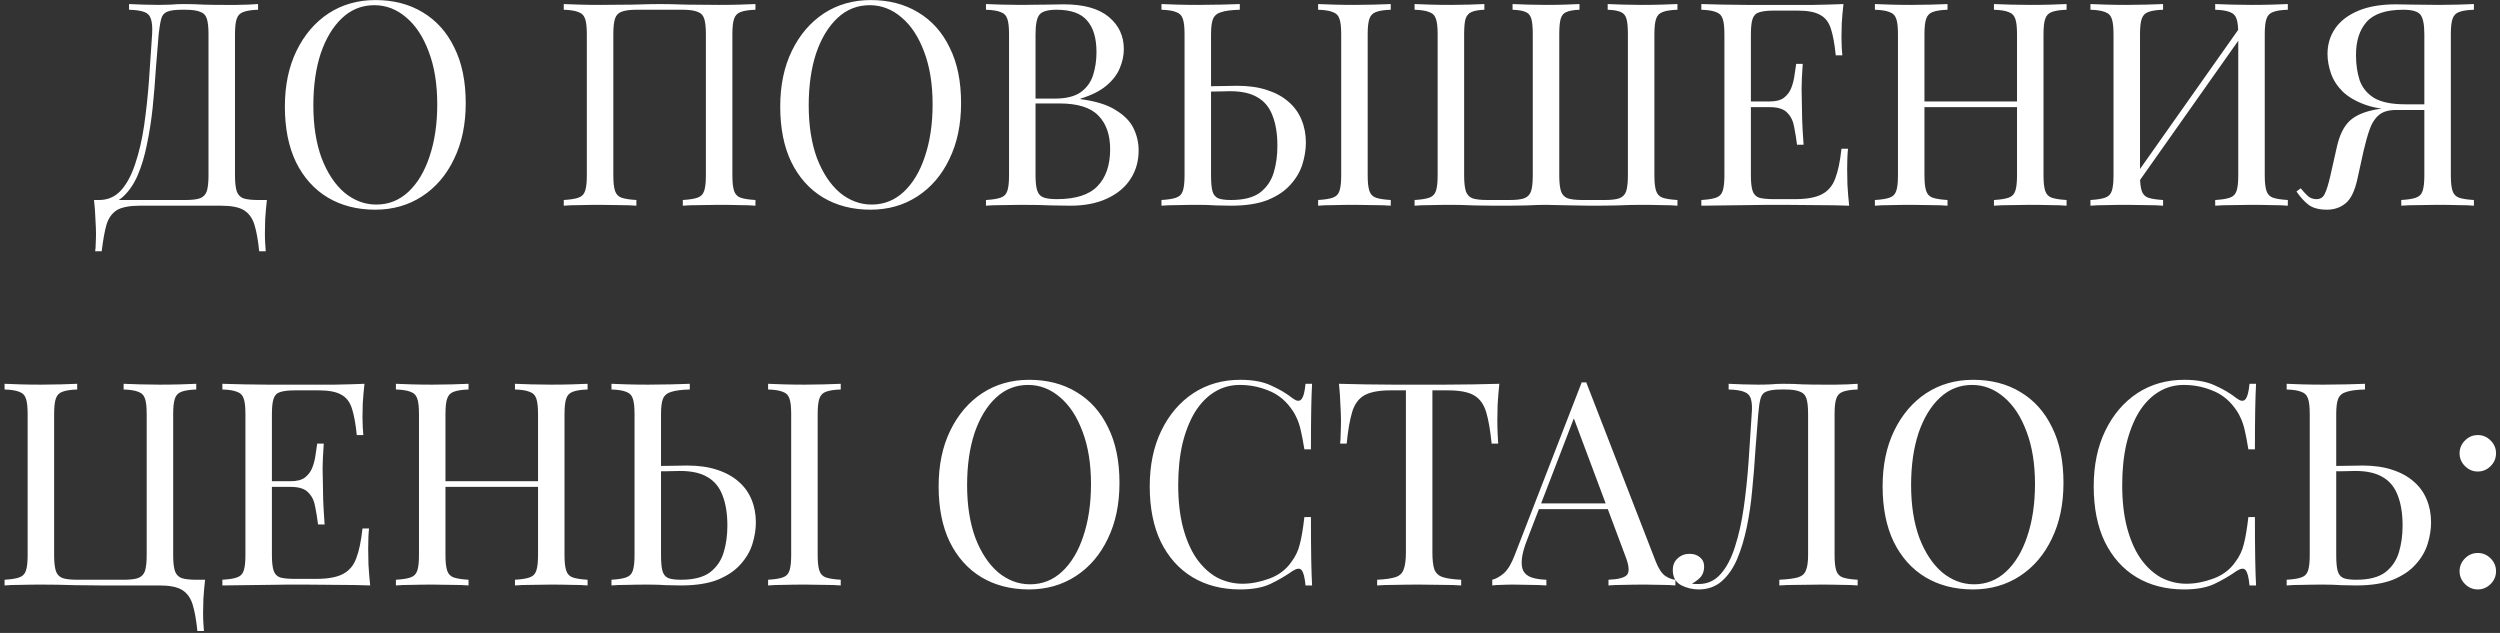 <?xml version="1.0" encoding="UTF-8"?> <svg xmlns="http://www.w3.org/2000/svg" width="316" height="80" viewBox="0 0 316 80" fill="none"><rect x="0" y="0" width="316" height="80" fill="#333333" stroke="none"/> <path d="M32.619 0.512V1.232C31.803 1.256 31.179 1.352 30.747 1.52C30.339 1.664 30.063 1.952 29.919 2.384C29.775 2.792 29.703 3.44 29.703 4.328V22.184C29.703 23.048 29.775 23.708 29.919 24.164C30.063 24.596 30.339 24.896 30.747 25.064C31.179 25.208 31.803 25.28 32.619 25.28H33.735C33.639 26.12 33.567 26.936 33.519 27.728C33.495 28.52 33.483 29.12 33.483 29.528C33.483 29.96 33.495 30.368 33.519 30.752C33.543 31.16 33.567 31.496 33.591 31.76H32.763C32.619 30.344 32.415 29.216 32.151 28.376C31.887 27.536 31.431 26.924 30.783 26.54C30.159 26.18 29.211 26 27.939 26H17.679C16.407 26 15.447 26.18 14.799 26.54C14.175 26.924 13.731 27.536 13.467 28.376C13.227 29.216 13.023 30.344 12.855 31.76H12.027C12.075 31.496 12.099 31.16 12.099 30.752C12.123 30.368 12.135 29.96 12.135 29.528C12.135 29.12 12.111 28.52 12.063 27.728C12.039 26.936 11.979 26.12 11.883 25.28H23.439C24.255 25.28 24.867 25.208 25.275 25.064C25.707 24.896 25.995 24.596 26.139 24.164C26.283 23.708 26.355 23.048 26.355 22.184V4.328C26.355 3.44 26.283 2.78 26.139 2.348C25.995 1.916 25.707 1.628 25.275 1.484C24.867 1.316 24.255 1.232 23.439 1.232H22.971C22.131 1.232 21.519 1.316 21.135 1.484C20.751 1.628 20.499 1.928 20.379 2.384C20.259 2.816 20.151 3.464 20.055 4.328C19.935 5.696 19.815 7.172 19.695 8.756C19.599 10.34 19.467 11.948 19.299 13.58C19.131 15.188 18.891 16.736 18.579 18.224C18.291 19.688 17.895 21.008 17.391 22.184C16.887 23.336 16.239 24.26 15.447 24.956C14.655 25.628 13.683 25.964 12.531 25.964V25.28C13.635 25.28 14.559 24.872 15.303 24.056C16.047 23.216 16.647 22.088 17.103 20.672C17.583 19.256 17.955 17.648 18.219 15.848C18.483 14.024 18.687 12.128 18.831 10.16C18.975 8.192 19.107 6.248 19.227 4.328C19.275 3.488 19.227 2.852 19.083 2.42C18.963 1.988 18.687 1.688 18.255 1.52C17.823 1.352 17.175 1.256 16.311 1.232V0.512C16.815 0.536 17.415 0.56 18.111 0.584C18.807 0.608 19.443 0.62 20.019 0.62C20.571 0.62 21.099 0.608 21.603 0.584C22.131 0.536 22.659 0.512 23.187 0.512C24.099 0.512 24.927 0.536 25.671 0.584C26.415 0.608 27.303 0.62 28.335 0.62C28.815 0.62 29.319 0.62 29.847 0.62C30.375 0.596 30.879 0.584 31.359 0.584C31.863 0.56 32.283 0.536 32.619 0.512ZM47.456 0.008C49.736 0.008 51.728 0.524 53.432 1.556C55.16 2.588 56.492 4.076 57.428 6.02C58.388 7.94 58.868 10.28 58.868 13.04C58.868 15.728 58.376 18.08 57.392 20.096C56.432 22.112 55.088 23.684 53.36 24.812C51.632 25.94 49.652 26.504 47.42 26.504C45.14 26.504 43.136 25.988 41.408 24.956C39.704 23.924 38.372 22.436 37.412 20.492C36.476 18.548 36.008 16.208 36.008 13.472C36.008 10.784 36.5 8.432 37.484 6.416C38.468 4.4 39.812 2.828 41.516 1.7C43.244 0.572 45.224 0.008 47.456 0.008ZM47.312 0.656C45.752 0.656 44.396 1.196 43.244 2.276C42.092 3.356 41.192 4.844 40.544 6.74C39.92 8.636 39.608 10.832 39.608 13.328C39.608 15.872 39.956 18.092 40.652 19.988C41.372 21.86 42.332 23.312 43.532 24.344C44.756 25.352 46.1 25.856 47.564 25.856C49.124 25.856 50.48 25.316 51.632 24.236C52.784 23.156 53.672 21.668 54.296 19.772C54.944 17.852 55.268 15.656 55.268 13.184C55.268 10.616 54.908 8.396 54.188 6.524C53.492 4.652 52.544 3.212 51.344 2.204C50.144 1.172 48.8 0.656 47.312 0.656ZM95.488 0.512V1.232C94.672 1.256 94.048 1.352 93.616 1.52C93.208 1.664 92.932 1.952 92.788 2.384C92.644 2.792 92.572 3.44 92.572 4.328V22.184C92.572 23.048 92.644 23.696 92.788 24.128C92.932 24.56 93.208 24.848 93.616 24.992C94.048 25.136 94.672 25.232 95.488 25.28V26C94.984 25.952 94.324 25.928 93.508 25.928C92.692 25.904 91.816 25.892 90.88 25.892C90.064 25.892 89.236 25.904 88.396 25.928C87.556 25.928 86.86 25.952 86.308 26V25.28C87.124 25.232 87.736 25.136 88.144 24.992C88.576 24.848 88.864 24.56 89.008 24.128C89.152 23.696 89.224 23.048 89.224 22.184V4.328C89.224 3.44 89.152 2.78 89.008 2.348C88.864 1.916 88.576 1.628 88.144 1.484C87.736 1.316 87.124 1.232 86.308 1.232H80.44C79.624 1.232 79 1.316 78.568 1.484C78.16 1.628 77.884 1.916 77.74 2.348C77.596 2.78 77.524 3.44 77.524 4.328V22.184C77.524 23.048 77.596 23.696 77.74 24.128C77.884 24.56 78.16 24.848 78.568 24.992C79 25.136 79.624 25.232 80.44 25.28V26C79.888 25.952 79.192 25.928 78.352 25.928C77.536 25.904 76.708 25.892 75.868 25.892C74.932 25.892 74.056 25.904 73.24 25.928C72.424 25.928 71.764 25.952 71.26 26V25.28C72.076 25.232 72.688 25.136 73.096 24.992C73.528 24.848 73.816 24.56 73.96 24.128C74.104 23.696 74.176 23.048 74.176 22.184V4.328C74.176 3.44 74.104 2.792 73.96 2.384C73.816 1.952 73.528 1.664 73.096 1.52C72.688 1.352 72.076 1.256 71.26 1.232V0.512C71.764 0.536 72.424 0.56 73.24 0.584C74.056 0.608 74.932 0.62 75.868 0.62C77.284 0.62 78.688 0.608 80.08 0.584C81.472 0.536 82.588 0.512 83.428 0.512C84.268 0.512 85.372 0.536 86.74 0.584C88.108 0.608 89.488 0.62 90.88 0.62C91.816 0.62 92.692 0.608 93.508 0.584C94.324 0.56 94.984 0.536 95.488 0.512ZM110.069 0.008C112.349 0.008 114.341 0.524 116.045 1.556C117.773 2.588 119.105 4.076 120.041 6.02C121.001 7.94 121.481 10.28 121.481 13.04C121.481 15.728 120.989 18.08 120.005 20.096C119.045 22.112 117.701 23.684 115.973 24.812C114.245 25.94 112.265 26.504 110.033 26.504C107.753 26.504 105.749 25.988 104.021 24.956C102.317 23.924 100.985 22.436 100.025 20.492C99.089 18.548 98.621 16.208 98.621 13.472C98.621 10.784 99.113 8.432 100.097 6.416C101.081 4.4 102.425 2.828 104.129 1.7C105.857 0.572 107.837 0.008 110.069 0.008ZM109.925 0.656C108.365 0.656 107.009 1.196 105.857 2.276C104.705 3.356 103.805 4.844 103.157 6.74C102.533 8.636 102.221 10.832 102.221 13.328C102.221 15.872 102.569 18.092 103.265 19.988C103.985 21.86 104.945 23.312 106.145 24.344C107.369 25.352 108.713 25.856 110.177 25.856C111.737 25.856 113.093 25.316 114.245 24.236C115.397 23.156 116.285 21.668 116.909 19.772C117.557 17.852 117.881 15.656 117.881 13.184C117.881 10.616 117.521 8.396 116.801 6.524C116.105 4.652 115.157 3.212 113.957 2.204C112.757 1.172 111.413 0.656 109.925 0.656ZM124.627 0.512C125.131 0.536 125.791 0.56 126.607 0.584C127.423 0.608 128.227 0.62 129.019 0.62C130.147 0.62 131.227 0.608 132.259 0.584C133.291 0.56 134.023 0.548 134.455 0.548C136.975 0.548 138.871 1.076 140.143 2.132C141.415 3.188 142.051 4.544 142.051 6.2C142.051 7.04 141.871 7.868 141.511 8.684C141.175 9.476 140.599 10.208 139.783 10.88C138.991 11.528 137.923 12.056 136.579 12.464V12.536C138.475 12.776 139.951 13.232 141.007 13.904C142.087 14.552 142.843 15.32 143.275 16.208C143.707 17.096 143.923 18.032 143.923 19.016C143.923 20.384 143.575 21.596 142.879 22.652C142.207 23.684 141.223 24.5 139.927 25.1C138.631 25.7 137.083 26 135.283 26C134.755 26 133.963 25.988 132.907 25.964C131.851 25.916 130.579 25.892 129.091 25.892C128.251 25.892 127.423 25.904 126.607 25.928C125.791 25.928 125.131 25.952 124.627 26V25.28C125.443 25.232 126.055 25.136 126.463 24.992C126.895 24.848 127.183 24.56 127.327 24.128C127.471 23.696 127.543 23.048 127.543 22.184V4.328C127.543 3.44 127.471 2.792 127.327 2.384C127.183 1.952 126.895 1.664 126.463 1.52C126.055 1.352 125.443 1.256 124.627 1.232V0.512ZM133.555 1.232C132.451 1.232 131.731 1.436 131.395 1.844C131.059 2.252 130.891 3.08 130.891 4.328V22.184C130.891 23.024 130.963 23.66 131.107 24.092C131.251 24.524 131.515 24.812 131.899 24.956C132.283 25.1 132.847 25.172 133.591 25.172C135.943 25.172 137.647 24.632 138.703 23.552C139.783 22.448 140.323 20.888 140.323 18.872C140.323 17.024 139.819 15.596 138.811 14.588C137.827 13.58 136.195 13.076 133.915 13.076H130.207C130.207 13.076 130.207 12.98 130.207 12.788C130.207 12.572 130.207 12.464 130.207 12.464H133.303C134.719 12.464 135.811 12.2 136.579 11.672C137.347 11.12 137.875 10.4 138.163 9.512C138.451 8.6 138.595 7.628 138.595 6.596C138.595 4.82 138.199 3.488 137.407 2.6C136.639 1.688 135.355 1.232 133.555 1.232ZM156.711 0.512V1.232C155.703 1.256 154.935 1.352 154.407 1.52C153.879 1.664 153.519 1.952 153.327 2.384C153.159 2.792 153.075 3.44 153.075 4.328V22.184C153.075 23.048 153.135 23.708 153.255 24.164C153.375 24.596 153.615 24.896 153.975 25.064C154.335 25.208 154.875 25.28 155.595 25.28C157.203 25.28 158.427 24.968 159.267 24.344C160.107 23.696 160.683 22.856 160.995 21.824C161.307 20.792 161.463 19.664 161.463 18.44C161.463 16.928 161.259 15.656 160.851 14.624C160.467 13.592 159.843 12.824 158.979 12.32C158.115 11.792 156.951 11.528 155.487 11.528C154.983 11.528 154.431 11.54 153.831 11.564C153.255 11.564 152.703 11.576 152.175 11.6C151.671 11.6 151.287 11.6 151.023 11.6L150.951 10.916C152.079 10.916 153.159 10.904 154.191 10.88C155.223 10.856 155.955 10.844 156.387 10.844C157.827 10.844 159.087 11.024 160.167 11.384C161.271 11.744 162.183 12.248 162.903 12.896C163.623 13.52 164.163 14.276 164.523 15.164C164.883 16.028 165.063 16.988 165.063 18.044C165.063 18.908 164.919 19.808 164.631 20.744C164.343 21.68 163.839 22.544 163.119 23.336C162.423 24.128 161.463 24.776 160.239 25.28C159.015 25.76 157.467 26 155.595 26C155.043 26 154.419 25.988 153.723 25.964C153.027 25.916 152.259 25.892 151.419 25.892C150.483 25.892 149.607 25.904 148.791 25.928C147.975 25.928 147.315 25.952 146.811 26V25.28C147.627 25.232 148.239 25.136 148.647 24.992C149.079 24.848 149.367 24.56 149.511 24.128C149.655 23.696 149.727 23.048 149.727 22.184V4.328C149.727 3.44 149.655 2.792 149.511 2.384C149.367 1.952 149.079 1.664 148.647 1.52C148.239 1.352 147.627 1.256 146.811 1.232V0.512C147.315 0.536 147.975 0.56 148.791 0.584C149.607 0.608 150.483 0.62 151.419 0.62C152.403 0.62 153.375 0.608 154.335 0.584C155.295 0.56 156.087 0.536 156.711 0.512ZM175.791 0.512V1.232C174.975 1.256 174.351 1.352 173.919 1.52C173.511 1.664 173.235 1.952 173.091 2.384C172.947 2.792 172.875 3.44 172.875 4.328V22.184C172.875 23.048 172.947 23.696 173.091 24.128C173.235 24.56 173.511 24.848 173.919 24.992C174.351 25.136 174.975 25.232 175.791 25.28V26C175.239 25.952 174.543 25.928 173.703 25.928C172.887 25.904 172.059 25.892 171.219 25.892C170.283 25.892 169.407 25.904 168.591 25.928C167.775 25.928 167.115 25.952 166.611 26V25.28C167.427 25.232 168.039 25.136 168.447 24.992C168.879 24.848 169.167 24.56 169.311 24.128C169.455 23.696 169.527 23.048 169.527 22.184V4.328C169.527 3.44 169.455 2.792 169.311 2.384C169.167 1.952 168.879 1.664 168.447 1.52C168.039 1.352 167.427 1.256 166.611 1.232V0.512C167.115 0.536 167.775 0.56 168.591 0.584C169.407 0.608 170.283 0.62 171.219 0.62C172.059 0.62 172.887 0.608 173.703 0.584C174.543 0.56 175.239 0.536 175.791 0.512ZM212.031 0.512V1.232C211.215 1.256 210.591 1.352 210.159 1.52C209.751 1.664 209.475 1.952 209.331 2.384C209.187 2.792 209.115 3.44 209.115 4.328V22.184C209.115 23.048 209.187 23.696 209.331 24.128C209.475 24.56 209.751 24.848 210.159 24.992C210.591 25.136 211.215 25.232 212.031 25.28V26C211.527 25.952 210.867 25.928 210.051 25.928C209.235 25.904 208.359 25.892 207.423 25.892C206.511 25.892 205.527 25.916 204.471 25.964C203.439 25.988 202.287 26 201.015 26C200.271 26 199.551 25.988 198.855 25.964C198.183 25.94 197.559 25.928 196.983 25.928C196.431 25.904 195.927 25.892 195.471 25.892C194.799 25.892 193.971 25.916 192.987 25.964C192.003 25.988 190.935 26 189.783 26C188.463 26 187.299 25.988 186.291 25.964C185.283 25.916 184.323 25.892 183.411 25.892C182.475 25.892 181.599 25.904 180.783 25.928C179.967 25.928 179.307 25.952 178.803 26V25.28C179.619 25.232 180.231 25.136 180.639 24.992C181.071 24.848 181.359 24.56 181.503 24.128C181.647 23.696 181.719 23.048 181.719 22.184V4.328C181.719 3.44 181.647 2.792 181.503 2.384C181.359 1.952 181.071 1.664 180.639 1.52C180.231 1.352 179.619 1.256 178.803 1.232V0.512C179.307 0.536 179.967 0.56 180.783 0.584C181.599 0.608 182.475 0.62 183.411 0.62C184.179 0.62 184.935 0.608 185.679 0.584C186.447 0.56 187.095 0.536 187.623 0.512V1.232C186.903 1.256 186.363 1.352 186.003 1.52C185.643 1.664 185.391 1.952 185.247 2.384C185.127 2.792 185.067 3.44 185.067 4.328V22.184C185.067 23.048 185.139 23.708 185.283 24.164C185.427 24.596 185.703 24.896 186.111 25.064C186.543 25.208 187.167 25.28 187.983 25.28H190.827C191.643 25.28 192.255 25.208 192.663 25.064C193.095 24.896 193.383 24.596 193.527 24.164C193.671 23.708 193.743 23.048 193.743 22.184V4.328C193.743 3.44 193.683 2.792 193.563 2.384C193.443 1.952 193.203 1.664 192.843 1.52C192.483 1.352 191.931 1.256 191.187 1.232V0.512C191.715 0.536 192.363 0.56 193.131 0.584C193.899 0.608 194.655 0.62 195.399 0.62C196.263 0.62 197.067 0.608 197.811 0.584C198.579 0.56 199.191 0.536 199.647 0.512V1.232C198.927 1.256 198.375 1.352 197.991 1.52C197.631 1.664 197.391 1.952 197.271 2.384C197.151 2.792 197.091 3.44 197.091 4.328V22.184C197.091 23.048 197.163 23.708 197.307 24.164C197.451 24.596 197.727 24.896 198.135 25.064C198.567 25.208 199.191 25.28 200.007 25.28H202.851C203.667 25.28 204.279 25.208 204.687 25.064C205.119 24.896 205.407 24.596 205.551 24.164C205.695 23.708 205.767 23.048 205.767 22.184V4.328C205.767 3.44 205.707 2.792 205.587 2.384C205.467 1.952 205.227 1.664 204.867 1.52C204.507 1.352 203.955 1.256 203.211 1.232V0.512C203.739 0.536 204.387 0.56 205.155 0.584C205.923 0.608 206.679 0.62 207.423 0.62C208.359 0.62 209.235 0.608 210.051 0.584C210.867 0.56 211.527 0.536 212.031 0.512ZM233.013 0.512C232.917 1.352 232.845 2.168 232.797 2.96C232.773 3.752 232.761 4.352 232.761 4.76C232.761 5.192 232.773 5.612 232.797 6.02C232.821 6.404 232.845 6.728 232.869 6.992H232.041C231.897 5.576 231.693 4.46 231.429 3.644C231.165 2.804 230.709 2.216 230.061 1.88C229.437 1.52 228.489 1.34 227.217 1.34H224.229C223.413 1.34 222.789 1.412 222.357 1.556C221.949 1.676 221.673 1.952 221.529 2.384C221.385 2.792 221.313 3.44 221.313 4.328V22.184C221.313 23.048 221.385 23.696 221.529 24.128C221.673 24.56 221.949 24.848 222.357 24.992C222.789 25.112 223.413 25.172 224.229 25.172H226.857C228.369 25.172 229.509 24.968 230.277 24.56C231.069 24.152 231.633 23.492 231.969 22.58C232.329 21.644 232.593 20.384 232.761 18.8H233.589C233.517 19.448 233.481 20.312 233.481 21.392C233.481 21.848 233.493 22.508 233.517 23.372C233.565 24.212 233.637 25.088 233.733 26C232.509 25.952 231.129 25.928 229.593 25.928C228.057 25.904 226.689 25.892 225.489 25.892C224.961 25.892 224.277 25.892 223.437 25.892C222.621 25.892 221.733 25.904 220.773 25.928C219.813 25.928 218.841 25.94 217.857 25.964C216.873 25.964 215.937 25.976 215.049 26V25.28C215.865 25.232 216.477 25.136 216.885 24.992C217.317 24.848 217.605 24.56 217.749 24.128C217.893 23.696 217.965 23.048 217.965 22.184V4.328C217.965 3.44 217.893 2.792 217.749 2.384C217.605 1.952 217.317 1.664 216.885 1.52C216.477 1.352 215.865 1.256 215.049 1.232V0.512C215.937 0.536 216.873 0.56 217.857 0.584C218.841 0.584 219.813 0.596 220.773 0.62C221.733 0.62 222.621 0.62 223.437 0.62C224.277 0.62 224.961 0.62 225.489 0.62C226.593 0.62 227.841 0.62 229.233 0.62C230.649 0.596 231.909 0.56 233.013 0.512ZM226.821 12.824C226.821 12.824 226.821 12.944 226.821 13.184C226.821 13.424 226.821 13.544 226.821 13.544H220.233C220.233 13.544 220.233 13.424 220.233 13.184C220.233 12.944 220.233 12.824 220.233 12.824H226.821ZM227.865 8.072C227.769 9.44 227.721 10.484 227.721 11.204C227.745 11.924 227.757 12.584 227.757 13.184C227.757 13.784 227.769 14.444 227.793 15.164C227.817 15.884 227.877 16.928 227.973 18.296H227.145C227.049 17.528 226.929 16.784 226.785 16.064C226.665 15.32 226.377 14.72 225.921 14.264C225.489 13.784 224.745 13.544 223.689 13.544V12.824C224.481 12.824 225.081 12.668 225.489 12.356C225.921 12.02 226.233 11.6 226.425 11.096C226.617 10.592 226.749 10.076 226.821 9.548C226.893 8.996 226.965 8.504 227.037 8.072H227.865ZM252.035 26V25.28C252.851 25.232 253.463 25.136 253.871 24.992C254.303 24.848 254.591 24.56 254.735 24.128C254.879 23.696 254.951 23.048 254.951 22.184V4.328C254.951 3.44 254.879 2.792 254.735 2.384C254.591 1.952 254.303 1.664 253.871 1.52C253.463 1.352 252.851 1.256 252.035 1.232V0.512C252.587 0.536 253.283 0.56 254.123 0.584C254.963 0.608 255.791 0.62 256.607 0.62C257.543 0.62 258.419 0.608 259.235 0.584C260.051 0.56 260.711 0.536 261.215 0.512V1.232C260.399 1.256 259.775 1.352 259.343 1.52C258.935 1.664 258.659 1.952 258.515 2.384C258.371 2.792 258.299 3.44 258.299 4.328V22.184C258.299 23.048 258.371 23.696 258.515 24.128C258.659 24.56 258.935 24.848 259.343 24.992C259.775 25.136 260.399 25.232 261.215 25.28V26C260.711 25.952 260.051 25.928 259.235 25.928C258.419 25.904 257.543 25.892 256.607 25.892C255.791 25.892 254.963 25.904 254.123 25.928C253.283 25.928 252.587 25.952 252.035 26ZM236.987 26V25.28C237.803 25.232 238.415 25.136 238.823 24.992C239.255 24.848 239.543 24.56 239.687 24.128C239.831 23.696 239.903 23.048 239.903 22.184V4.328C239.903 3.44 239.831 2.792 239.687 2.384C239.543 1.952 239.255 1.664 238.823 1.52C238.415 1.352 237.803 1.256 236.987 1.232V0.512C237.491 0.536 238.151 0.56 238.967 0.584C239.783 0.608 240.659 0.62 241.595 0.62C242.435 0.62 243.263 0.608 244.079 0.584C244.919 0.56 245.615 0.536 246.167 0.512V1.232C245.351 1.256 244.727 1.352 244.295 1.52C243.887 1.664 243.611 1.952 243.467 2.384C243.323 2.792 243.251 3.44 243.251 4.328V22.184C243.251 23.048 243.323 23.696 243.467 24.128C243.611 24.56 243.887 24.848 244.295 24.992C244.727 25.136 245.351 25.232 246.167 25.28V26C245.615 25.952 244.919 25.928 244.079 25.928C243.263 25.904 242.435 25.892 241.595 25.892C240.659 25.892 239.783 25.904 238.967 25.928C238.151 25.928 237.491 25.952 236.987 26ZM241.991 13.544V12.824H256.211V13.544H241.991ZM273.413 0.512V1.232C272.597 1.256 271.973 1.352 271.541 1.52C271.133 1.664 270.857 1.952 270.713 2.384C270.569 2.792 270.497 3.44 270.497 4.328V22.184C270.497 23.048 270.569 23.696 270.713 24.128C270.857 24.56 271.133 24.848 271.541 24.992C271.973 25.136 272.597 25.232 273.413 25.28V26C272.861 25.952 272.165 25.928 271.325 25.928C270.509 25.904 269.681 25.892 268.841 25.892C267.905 25.892 267.029 25.904 266.213 25.928C265.397 25.928 264.737 25.952 264.233 26V25.28C265.049 25.232 265.661 25.136 266.069 24.992C266.501 24.848 266.789 24.56 266.933 24.128C267.077 23.696 267.149 23.048 267.149 22.184V4.328C267.149 3.44 267.077 2.792 266.933 2.384C266.789 1.952 266.501 1.664 266.069 1.52C265.661 1.352 265.049 1.256 264.233 1.232V0.512C264.737 0.536 265.397 0.56 266.213 0.584C267.029 0.608 267.905 0.62 268.841 0.62C269.681 0.62 270.509 0.608 271.325 0.584C272.165 0.56 272.861 0.536 273.413 0.512ZM283.529 2.888C283.529 2.888 283.517 3.02 283.493 3.284C283.469 3.524 283.445 3.776 283.421 4.04C283.421 4.304 283.421 4.436 283.421 4.436L269.021 24.848L269.129 23.3L283.529 2.888ZM289.181 0.512V1.232C288.365 1.256 287.741 1.352 287.309 1.52C286.901 1.664 286.625 1.952 286.481 2.384C286.337 2.792 286.265 3.44 286.265 4.328V22.184C286.265 23.048 286.337 23.696 286.481 24.128C286.625 24.56 286.901 24.848 287.309 24.992C287.741 25.136 288.365 25.232 289.181 25.28V26C288.677 25.952 288.017 25.928 287.201 25.928C286.385 25.904 285.509 25.892 284.573 25.892C283.757 25.892 282.929 25.904 282.089 25.928C281.249 25.928 280.553 25.952 280.001 26V25.28C280.817 25.232 281.429 25.136 281.837 24.992C282.269 24.848 282.557 24.56 282.701 24.128C282.845 23.696 282.917 23.048 282.917 22.184V4.328C282.917 3.44 282.845 2.792 282.701 2.384C282.557 1.952 282.269 1.664 281.837 1.52C281.429 1.352 280.817 1.256 280.001 1.232V0.512C280.553 0.536 281.249 0.56 282.089 0.584C282.929 0.608 283.757 0.62 284.573 0.62C285.509 0.62 286.385 0.608 287.201 0.584C288.017 0.56 288.677 0.536 289.181 0.512ZM312.701 0.512V1.232C311.885 1.256 311.261 1.352 310.829 1.52C310.421 1.664 310.145 1.952 310.001 2.384C309.857 2.792 309.785 3.44 309.785 4.328V22.184C309.785 23.048 309.857 23.696 310.001 24.128C310.145 24.56 310.421 24.848 310.829 24.992C311.261 25.136 311.885 25.232 312.701 25.28V26C312.197 25.952 311.537 25.928 310.721 25.928C309.905 25.904 309.029 25.892 308.093 25.892C307.277 25.892 306.449 25.904 305.609 25.928C304.769 25.928 304.073 25.952 303.521 26V25.28C304.337 25.232 304.949 25.136 305.357 24.992C305.789 24.848 306.077 24.56 306.221 24.128C306.365 23.696 306.437 23.048 306.437 22.184V4.328C306.437 3.08 306.269 2.252 305.933 1.844C305.597 1.436 304.877 1.232 303.773 1.232C301.589 1.232 300.041 1.748 299.129 2.78C298.241 3.788 297.797 5.18 297.797 6.956C297.797 8.132 297.953 9.2 298.265 10.16C298.601 11.096 299.213 11.84 300.101 12.392C301.013 12.92 302.321 13.184 304.025 13.184H307.121C307.121 13.184 307.121 13.304 307.121 13.544C307.121 13.784 307.121 13.904 307.121 13.904H303.665C301.793 13.904 300.245 13.688 299.021 13.256C297.797 12.824 296.825 12.26 296.105 11.564C295.409 10.868 294.917 10.1 294.629 9.26C294.341 8.42 294.197 7.604 294.197 6.812C294.197 5.636 294.509 4.58 295.133 3.644C295.781 2.684 296.753 1.928 298.049 1.376C299.345 0.824 300.953 0.548 302.873 0.548C303.305 0.548 304.037 0.56 305.069 0.584C306.101 0.608 307.181 0.62 308.309 0.62C309.101 0.62 309.905 0.608 310.721 0.584C311.537 0.56 312.197 0.536 312.701 0.512ZM306.797 13.292L306.725 13.904H302.837C301.901 13.904 301.181 14.12 300.677 14.552C300.173 14.984 299.789 15.584 299.525 16.352C299.261 17.096 299.009 17.984 298.769 19.016L297.977 22.616C297.641 24.152 297.137 25.184 296.465 25.712C295.817 26.24 295.037 26.504 294.125 26.504C293.165 26.504 292.409 26.312 291.857 25.928C291.305 25.52 290.777 24.944 290.273 24.2L290.813 23.804C291.149 24.212 291.449 24.536 291.713 24.776C291.977 25.016 292.313 25.148 292.721 25.172C293.249 25.196 293.621 24.98 293.837 24.524C294.077 24.044 294.317 23.276 294.557 22.22L295.385 18.548C295.721 17.06 296.261 15.968 297.005 15.272C297.773 14.552 298.961 14.06 300.569 13.796C301.025 13.724 301.481 13.664 301.937 13.616C302.393 13.568 302.993 13.52 303.737 13.472C304.505 13.4 305.525 13.34 306.797 13.292ZM24.806 48.512V49.232C23.99 49.256 23.366 49.352 22.934 49.52C22.526 49.664 22.25 49.952 22.106 50.384C21.962 50.792 21.89 51.44 21.89 52.328V70.184C21.89 71.048 21.962 71.708 22.106 72.164C22.25 72.596 22.526 72.896 22.934 73.064C23.366 73.208 23.99 73.28 24.806 73.28H25.922C25.826 74.12 25.754 74.936 25.706 75.728C25.682 76.52 25.67 77.12 25.67 77.528C25.67 77.96 25.682 78.368 25.706 78.752C25.73 79.16 25.754 79.496 25.778 79.76H24.95C24.806 78.344 24.602 77.216 24.338 76.376C24.074 75.536 23.618 74.924 22.97 74.54C22.346 74.18 21.398 74 20.126 74C19.31 74 18.422 74 17.462 74C16.502 74 15.602 74 14.762 74C13.922 74 13.25 74 12.746 74C11.906 74 10.79 73.988 9.398 73.964C8.006 73.916 6.602 73.892 5.186 73.892C4.25 73.892 3.374 73.904 2.558 73.928C1.742 73.928 1.082 73.952 0.578 74V73.28C1.394 73.232 2.006 73.136 2.414 72.992C2.846 72.848 3.134 72.56 3.278 72.128C3.422 71.696 3.494 71.048 3.494 70.184V52.328C3.494 51.44 3.422 50.792 3.278 50.384C3.134 49.952 2.846 49.664 2.414 49.52C2.006 49.352 1.394 49.256 0.578 49.232V48.512C1.082 48.536 1.742 48.56 2.558 48.584C3.374 48.608 4.25 48.62 5.186 48.62C6.026 48.62 6.854 48.608 7.67 48.584C8.51 48.56 9.206 48.536 9.758 48.512V49.232C8.942 49.256 8.318 49.352 7.886 49.52C7.478 49.664 7.202 49.952 7.058 50.384C6.914 50.792 6.842 51.44 6.842 52.328V70.184C6.842 71.048 6.914 71.708 7.058 72.164C7.202 72.596 7.478 72.896 7.886 73.064C8.318 73.208 8.942 73.28 9.758 73.28H15.626C16.442 73.28 17.054 73.208 17.462 73.064C17.894 72.896 18.182 72.596 18.326 72.164C18.47 71.708 18.542 71.048 18.542 70.184V52.328C18.542 51.44 18.47 50.792 18.326 50.384C18.182 49.952 17.894 49.664 17.462 49.52C17.054 49.352 16.442 49.256 15.626 49.232V48.512C16.178 48.536 16.874 48.56 17.714 48.584C18.554 48.608 19.382 48.62 20.198 48.62C21.134 48.62 22.01 48.608 22.826 48.584C23.642 48.56 24.302 48.536 24.806 48.512ZM46.07 48.512C45.974 49.352 45.902 50.168 45.854 50.96C45.83 51.752 45.818 52.352 45.818 52.76C45.818 53.192 45.83 53.612 45.854 54.02C45.878 54.404 45.902 54.728 45.926 54.992H45.098C44.954 53.576 44.75 52.46 44.486 51.644C44.222 50.804 43.766 50.216 43.118 49.88C42.494 49.52 41.546 49.34 40.274 49.34H37.286C36.47 49.34 35.846 49.412 35.414 49.556C35.006 49.676 34.73 49.952 34.586 50.384C34.442 50.792 34.37 51.44 34.37 52.328V70.184C34.37 71.048 34.442 71.696 34.586 72.128C34.73 72.56 35.006 72.848 35.414 72.992C35.846 73.112 36.47 73.172 37.286 73.172H39.914C41.426 73.172 42.566 72.968 43.334 72.56C44.126 72.152 44.69 71.492 45.026 70.58C45.386 69.644 45.65 68.384 45.818 66.8H46.646C46.574 67.448 46.538 68.312 46.538 69.392C46.538 69.848 46.55 70.508 46.574 71.372C46.622 72.212 46.694 73.088 46.79 74C45.566 73.952 44.186 73.928 42.65 73.928C41.114 73.904 39.746 73.892 38.546 73.892C38.018 73.892 37.334 73.892 36.494 73.892C35.678 73.892 34.79 73.904 33.83 73.928C32.87 73.928 31.898 73.94 30.914 73.964C29.93 73.964 28.994 73.976 28.106 74V73.28C28.922 73.232 29.534 73.136 29.942 72.992C30.374 72.848 30.662 72.56 30.806 72.128C30.95 71.696 31.022 71.048 31.022 70.184V52.328C31.022 51.44 30.95 50.792 30.806 50.384C30.662 49.952 30.374 49.664 29.942 49.52C29.534 49.352 28.922 49.256 28.106 49.232V48.512C28.994 48.536 29.93 48.56 30.914 48.584C31.898 48.584 32.87 48.596 33.83 48.62C34.79 48.62 35.678 48.62 36.494 48.62C37.334 48.62 38.018 48.62 38.546 48.62C39.65 48.62 40.898 48.62 42.29 48.62C43.706 48.596 44.966 48.56 46.07 48.512ZM39.878 60.824C39.878 60.824 39.878 60.944 39.878 61.184C39.878 61.424 39.878 61.544 39.878 61.544H33.29C33.29 61.544 33.29 61.424 33.29 61.184C33.29 60.944 33.29 60.824 33.29 60.824H39.878ZM40.922 56.072C40.826 57.44 40.778 58.484 40.778 59.204C40.802 59.924 40.814 60.584 40.814 61.184C40.814 61.784 40.826 62.444 40.85 63.164C40.874 63.884 40.934 64.928 41.03 66.296H40.202C40.106 65.528 39.986 64.784 39.842 64.064C39.722 63.32 39.434 62.72 38.978 62.264C38.546 61.784 37.802 61.544 36.746 61.544V60.824C37.538 60.824 38.138 60.668 38.546 60.356C38.978 60.02 39.29 59.6 39.482 59.096C39.674 58.592 39.806 58.076 39.878 57.548C39.95 56.996 40.022 56.504 40.094 56.072H40.922ZM65.091 74V73.28C65.907 73.232 66.519 73.136 66.927 72.992C67.359 72.848 67.647 72.56 67.791 72.128C67.935 71.696 68.007 71.048 68.007 70.184V52.328C68.007 51.44 67.935 50.792 67.791 50.384C67.647 49.952 67.359 49.664 66.927 49.52C66.519 49.352 65.907 49.256 65.091 49.232V48.512C65.643 48.536 66.339 48.56 67.179 48.584C68.019 48.608 68.847 48.62 69.663 48.62C70.599 48.62 71.475 48.608 72.291 48.584C73.107 48.56 73.767 48.536 74.271 48.512V49.232C73.455 49.256 72.831 49.352 72.399 49.52C71.991 49.664 71.715 49.952 71.571 50.384C71.427 50.792 71.355 51.44 71.355 52.328V70.184C71.355 71.048 71.427 71.696 71.571 72.128C71.715 72.56 71.991 72.848 72.399 72.992C72.831 73.136 73.455 73.232 74.271 73.28V74C73.767 73.952 73.107 73.928 72.291 73.928C71.475 73.904 70.599 73.892 69.663 73.892C68.847 73.892 68.019 73.904 67.179 73.928C66.339 73.928 65.643 73.952 65.091 74ZM50.043 74V73.28C50.859 73.232 51.471 73.136 51.879 72.992C52.311 72.848 52.599 72.56 52.743 72.128C52.887 71.696 52.959 71.048 52.959 70.184V52.328C52.959 51.44 52.887 50.792 52.743 50.384C52.599 49.952 52.311 49.664 51.879 49.52C51.471 49.352 50.859 49.256 50.043 49.232V48.512C50.547 48.536 51.207 48.56 52.023 48.584C52.839 48.608 53.715 48.62 54.651 48.62C55.491 48.62 56.319 48.608 57.135 48.584C57.975 48.56 58.671 48.536 59.223 48.512V49.232C58.407 49.256 57.783 49.352 57.351 49.52C56.943 49.664 56.667 49.952 56.523 50.384C56.379 50.792 56.307 51.44 56.307 52.328V70.184C56.307 71.048 56.379 71.696 56.523 72.128C56.667 72.56 56.943 72.848 57.351 72.992C57.783 73.136 58.407 73.232 59.223 73.28V74C58.671 73.952 57.975 73.928 57.135 73.928C56.319 73.904 55.491 73.892 54.651 73.892C53.715 73.892 52.839 73.904 52.023 73.928C51.207 73.928 50.547 73.952 50.043 74ZM55.047 61.544V60.824H69.267V61.544H55.047ZM87.189 48.512V49.232C86.181 49.256 85.413 49.352 84.885 49.52C84.357 49.664 83.997 49.952 83.805 50.384C83.637 50.792 83.553 51.44 83.553 52.328V70.184C83.553 71.048 83.613 71.708 83.733 72.164C83.853 72.596 84.093 72.896 84.453 73.064C84.813 73.208 85.353 73.28 86.073 73.28C87.681 73.28 88.905 72.968 89.745 72.344C90.585 71.696 91.161 70.856 91.473 69.824C91.785 68.792 91.941 67.664 91.941 66.44C91.941 64.928 91.737 63.656 91.329 62.624C90.945 61.592 90.321 60.824 89.457 60.32C88.593 59.792 87.429 59.528 85.965 59.528C85.461 59.528 84.909 59.54 84.309 59.564C83.733 59.564 83.181 59.576 82.653 59.6C82.149 59.6 81.765 59.6 81.501 59.6L81.429 58.916C82.557 58.916 83.637 58.904 84.669 58.88C85.701 58.856 86.433 58.844 86.865 58.844C88.305 58.844 89.565 59.024 90.645 59.384C91.749 59.744 92.661 60.248 93.381 60.896C94.101 61.52 94.641 62.276 95.001 63.164C95.361 64.028 95.541 64.988 95.541 66.044C95.541 66.908 95.397 67.808 95.109 68.744C94.821 69.68 94.317 70.544 93.597 71.336C92.901 72.128 91.941 72.776 90.717 73.28C89.493 73.76 87.945 74 86.073 74C85.521 74 84.897 73.988 84.201 73.964C83.505 73.916 82.737 73.892 81.897 73.892C80.961 73.892 80.085 73.904 79.269 73.928C78.453 73.928 77.793 73.952 77.289 74V73.28C78.105 73.232 78.717 73.136 79.125 72.992C79.557 72.848 79.845 72.56 79.989 72.128C80.133 71.696 80.205 71.048 80.205 70.184V52.328C80.205 51.44 80.133 50.792 79.989 50.384C79.845 49.952 79.557 49.664 79.125 49.52C78.717 49.352 78.105 49.256 77.289 49.232V48.512C77.793 48.536 78.453 48.56 79.269 48.584C80.085 48.608 80.961 48.62 81.897 48.62C82.881 48.62 83.853 48.608 84.813 48.584C85.773 48.56 86.565 48.536 87.189 48.512ZM106.269 48.512V49.232C105.453 49.256 104.829 49.352 104.397 49.52C103.989 49.664 103.713 49.952 103.569 50.384C103.425 50.792 103.353 51.44 103.353 52.328V70.184C103.353 71.048 103.425 71.696 103.569 72.128C103.713 72.56 103.989 72.848 104.397 72.992C104.829 73.136 105.453 73.232 106.269 73.28V74C105.717 73.952 105.021 73.928 104.181 73.928C103.365 73.904 102.537 73.892 101.697 73.892C100.761 73.892 99.885 73.904 99.069 73.928C98.253 73.928 97.593 73.952 97.089 74V73.28C97.905 73.232 98.517 73.136 98.925 72.992C99.357 72.848 99.645 72.56 99.789 72.128C99.933 71.696 100.005 71.048 100.005 70.184V52.328C100.005 51.44 99.933 50.792 99.789 50.384C99.645 49.952 99.357 49.664 98.925 49.52C98.517 49.352 97.905 49.256 97.089 49.232V48.512C97.593 48.536 98.253 48.56 99.069 48.584C99.885 48.608 100.761 48.62 101.697 48.62C102.537 48.62 103.365 48.608 104.181 48.584C105.021 48.56 105.717 48.536 106.269 48.512ZM130.09 48.008C132.37 48.008 134.362 48.524 136.066 49.556C137.794 50.588 139.126 52.076 140.062 54.02C141.022 55.94 141.502 58.28 141.502 61.04C141.502 63.728 141.01 66.08 140.026 68.096C139.066 70.112 137.722 71.684 135.994 72.812C134.266 73.94 132.286 74.504 130.054 74.504C127.774 74.504 125.77 73.988 124.042 72.956C122.338 71.924 121.006 70.436 120.046 68.492C119.11 66.548 118.642 64.208 118.642 61.472C118.642 58.784 119.134 56.432 120.118 54.416C121.102 52.4 122.446 50.828 124.15 49.7C125.878 48.572 127.858 48.008 130.09 48.008ZM129.946 48.656C128.386 48.656 127.03 49.196 125.878 50.276C124.726 51.356 123.826 52.844 123.178 54.74C122.554 56.636 122.242 58.832 122.242 61.328C122.242 63.872 122.59 66.092 123.286 67.988C124.006 69.86 124.966 71.312 126.166 72.344C127.39 73.352 128.734 73.856 130.198 73.856C131.758 73.856 133.114 73.316 134.266 72.236C135.418 71.156 136.306 69.668 136.93 67.772C137.578 65.852 137.902 63.656 137.902 61.184C137.902 58.616 137.542 56.396 136.822 54.524C136.126 52.652 135.178 51.212 133.978 50.204C132.778 49.172 131.434 48.656 129.946 48.656ZM156.774 48.008C158.358 48.008 159.654 48.248 160.662 48.728C161.694 49.184 162.606 49.724 163.398 50.348C163.878 50.708 164.238 50.756 164.478 50.492C164.742 50.204 164.922 49.544 165.018 48.512H165.846C165.798 49.4 165.762 50.48 165.738 51.752C165.714 53.024 165.702 54.704 165.702 56.792H164.874C164.706 55.76 164.55 54.944 164.406 54.344C164.262 53.72 164.082 53.192 163.866 52.76C163.674 52.328 163.41 51.896 163.074 51.464C162.33 50.48 161.394 49.772 160.266 49.34C159.138 48.884 157.95 48.656 156.702 48.656C155.526 48.656 154.458 48.956 153.498 49.556C152.562 50.132 151.746 50.972 151.05 52.076C150.378 53.18 149.85 54.512 149.466 56.072C149.106 57.632 148.926 59.384 148.926 61.328C148.926 63.344 149.13 65.132 149.538 66.692C149.946 68.228 150.51 69.524 151.23 70.58C151.974 71.636 152.838 72.44 153.822 72.992C154.83 73.52 155.91 73.784 157.062 73.784C158.142 73.784 159.27 73.568 160.446 73.136C161.622 72.704 162.546 72.008 163.218 71.048C163.746 70.352 164.106 69.596 164.298 68.78C164.514 67.964 164.706 66.824 164.874 65.36H165.702C165.702 67.544 165.714 69.308 165.738 70.652C165.762 71.972 165.798 73.088 165.846 74H165.018C164.922 72.968 164.754 72.32 164.514 72.056C164.298 71.792 163.926 71.828 163.398 72.164C162.51 72.788 161.562 73.34 160.554 73.82C159.57 74.276 158.298 74.504 156.738 74.504C154.458 74.504 152.454 73.988 150.726 72.956C149.022 71.924 147.69 70.436 146.73 68.492C145.794 66.548 145.326 64.208 145.326 61.472C145.326 58.784 145.818 56.432 146.802 54.416C147.786 52.4 149.13 50.828 150.834 49.7C152.562 48.572 154.542 48.008 156.774 48.008ZM189.515 48.512C189.419 49.424 189.347 50.312 189.299 51.176C189.275 52.016 189.263 52.664 189.263 53.12C189.263 53.696 189.275 54.236 189.299 54.74C189.323 55.244 189.347 55.688 189.371 56.072H188.543C188.375 54.392 188.147 53.072 187.859 52.112C187.571 51.128 187.067 50.42 186.347 49.988C185.627 49.556 184.511 49.34 182.999 49.34H181.055V69.824C181.055 70.784 181.139 71.504 181.307 71.984C181.499 72.464 181.859 72.788 182.387 72.956C182.915 73.124 183.683 73.232 184.691 73.28V74C184.067 73.952 183.275 73.928 182.315 73.928C181.355 73.904 180.383 73.892 179.399 73.892C178.319 73.892 177.299 73.904 176.339 73.928C175.403 73.928 174.647 73.952 174.071 74V73.28C175.079 73.232 175.847 73.124 176.375 72.956C176.903 72.788 177.251 72.464 177.419 71.984C177.611 71.504 177.707 70.784 177.707 69.824V49.34H175.763C174.275 49.34 173.159 49.556 172.415 49.988C171.695 50.42 171.191 51.128 170.903 52.112C170.615 53.072 170.387 54.392 170.219 56.072H169.391C169.439 55.688 169.463 55.244 169.463 54.74C169.487 54.236 169.499 53.696 169.499 53.12C169.499 52.664 169.475 52.016 169.427 51.176C169.403 50.312 169.343 49.424 169.247 48.512C170.255 48.536 171.347 48.56 172.523 48.584C173.723 48.608 174.923 48.62 176.123 48.62C177.323 48.62 178.415 48.62 179.399 48.62C180.383 48.62 181.463 48.62 182.639 48.62C183.839 48.62 185.039 48.608 186.239 48.584C187.439 48.56 188.531 48.536 189.515 48.512ZM200.503 48.332L209.287 70.976C209.647 71.888 210.055 72.5 210.511 72.812C210.967 73.1 211.387 73.256 211.771 73.28V74C211.291 73.952 210.703 73.928 210.007 73.928C209.311 73.904 208.615 73.892 207.919 73.892C206.983 73.892 206.107 73.904 205.291 73.928C204.475 73.928 203.815 73.952 203.311 74V73.28C204.535 73.232 205.315 73.028 205.651 72.668C205.987 72.284 205.915 71.48 205.435 70.256L198.739 52.364L199.315 51.896L193.051 68.168C192.667 69.128 192.439 69.944 192.367 70.616C192.295 71.264 192.355 71.78 192.547 72.164C192.763 72.548 193.111 72.824 193.591 72.992C194.095 73.16 194.719 73.256 195.463 73.28V74C194.791 73.952 194.083 73.928 193.339 73.928C192.619 73.904 191.947 73.892 191.323 73.892C190.723 73.892 190.207 73.904 189.775 73.928C189.367 73.928 188.983 73.952 188.623 74V73.28C189.103 73.16 189.595 72.884 190.099 72.452C190.603 71.996 191.059 71.228 191.467 70.148L199.927 48.332C200.023 48.332 200.119 48.332 200.215 48.332C200.311 48.332 200.407 48.332 200.503 48.332ZM204.895 63.632V64.352H194.167L194.527 63.632H204.895ZM234.807 48.512V49.232C233.991 49.256 233.367 49.352 232.935 49.52C232.527 49.664 232.251 49.952 232.107 50.384C231.963 50.792 231.891 51.44 231.891 52.328V70.184C231.891 71.048 231.963 71.696 232.107 72.128C232.251 72.56 232.527 72.848 232.935 72.992C233.367 73.136 233.991 73.232 234.807 73.28V74C234.303 73.952 233.643 73.928 232.827 73.928C232.011 73.904 231.135 73.892 230.199 73.892C229.239 73.892 228.267 73.904 227.283 73.928C226.323 73.928 225.531 73.952 224.907 74V73.28C225.915 73.232 226.683 73.136 227.211 72.992C227.739 72.848 228.087 72.56 228.255 72.128C228.447 71.696 228.543 71.048 228.543 70.184V52.328C228.543 51.44 228.471 50.78 228.327 50.348C228.183 49.916 227.895 49.628 227.463 49.484C227.055 49.316 226.443 49.232 225.627 49.232H225.159C224.319 49.232 223.695 49.316 223.287 49.484C222.903 49.628 222.651 49.928 222.531 50.384C222.411 50.816 222.315 51.464 222.243 52.328C222.123 53.744 222.003 55.268 221.883 56.9C221.787 58.532 221.655 60.176 221.487 61.832C221.343 63.488 221.115 65.072 220.803 66.584C220.491 68.096 220.083 69.452 219.579 70.652C219.075 71.828 218.427 72.764 217.635 73.46C216.843 74.156 215.871 74.504 214.719 74.504C213.927 74.504 213.183 74.324 212.487 73.964C211.791 73.58 211.443 72.944 211.443 72.056C211.443 71.432 211.647 70.94 212.055 70.58C212.463 70.196 212.967 70.004 213.567 70.004C214.095 70.004 214.527 70.148 214.863 70.436C215.223 70.724 215.403 71.108 215.403 71.588C215.403 72.116 215.271 72.548 215.007 72.884C214.743 73.196 214.359 73.496 213.855 73.784C214.023 73.808 214.179 73.82 214.323 73.82C214.491 73.82 214.623 73.82 214.719 73.82C215.823 73.82 216.747 73.4 217.491 72.56C218.235 71.72 218.835 70.58 219.291 69.14C219.771 67.676 220.143 66.02 220.407 64.172C220.671 62.324 220.875 60.392 221.019 58.376C221.163 56.336 221.295 54.32 221.415 52.328C221.487 51.488 221.451 50.852 221.307 50.42C221.187 49.988 220.899 49.688 220.443 49.52C220.011 49.352 219.363 49.256 218.499 49.232V48.512C219.003 48.536 219.603 48.56 220.299 48.584C220.995 48.608 221.631 48.62 222.207 48.62C222.759 48.62 223.287 48.608 223.791 48.584C224.319 48.536 224.847 48.512 225.375 48.512C226.287 48.512 227.115 48.536 227.859 48.584C228.603 48.608 229.491 48.62 230.523 48.62C231.003 48.62 231.507 48.62 232.035 48.62C232.563 48.596 233.067 48.584 233.547 48.584C234.051 48.56 234.471 48.536 234.807 48.512ZM249.411 48.008C251.691 48.008 253.683 48.524 255.387 49.556C257.115 50.588 258.447 52.076 259.383 54.02C260.343 55.94 260.823 58.28 260.823 61.04C260.823 63.728 260.331 66.08 259.347 68.096C258.387 70.112 257.043 71.684 255.315 72.812C253.587 73.94 251.607 74.504 249.375 74.504C247.095 74.504 245.091 73.988 243.363 72.956C241.659 71.924 240.327 70.436 239.367 68.492C238.431 66.548 237.963 64.208 237.963 61.472C237.963 58.784 238.455 56.432 239.439 54.416C240.423 52.4 241.767 50.828 243.471 49.7C245.199 48.572 247.179 48.008 249.411 48.008ZM249.267 48.656C247.707 48.656 246.351 49.196 245.199 50.276C244.047 51.356 243.147 52.844 242.499 54.74C241.875 56.636 241.563 58.832 241.563 61.328C241.563 63.872 241.911 66.092 242.607 67.988C243.327 69.86 244.287 71.312 245.487 72.344C246.711 73.352 248.055 73.856 249.519 73.856C251.079 73.856 252.435 73.316 253.587 72.236C254.739 71.156 255.627 69.668 256.251 67.772C256.899 65.852 257.223 63.656 257.223 61.184C257.223 58.616 256.863 56.396 256.143 54.524C255.447 52.652 254.499 51.212 253.299 50.204C252.099 49.172 250.755 48.656 249.267 48.656ZM276.094 48.008C277.678 48.008 278.974 48.248 279.982 48.728C281.014 49.184 281.926 49.724 282.718 50.348C283.198 50.708 283.558 50.756 283.798 50.492C284.062 50.204 284.242 49.544 284.338 48.512H285.166C285.118 49.4 285.082 50.48 285.058 51.752C285.034 53.024 285.022 54.704 285.022 56.792H284.194C284.026 55.76 283.87 54.944 283.726 54.344C283.582 53.72 283.402 53.192 283.186 52.76C282.994 52.328 282.73 51.896 282.394 51.464C281.65 50.48 280.714 49.772 279.586 49.34C278.458 48.884 277.27 48.656 276.022 48.656C274.846 48.656 273.778 48.956 272.818 49.556C271.882 50.132 271.066 50.972 270.37 52.076C269.698 53.18 269.17 54.512 268.786 56.072C268.426 57.632 268.246 59.384 268.246 61.328C268.246 63.344 268.45 65.132 268.858 66.692C269.266 68.228 269.83 69.524 270.55 70.58C271.294 71.636 272.158 72.44 273.142 72.992C274.15 73.52 275.23 73.784 276.382 73.784C277.462 73.784 278.59 73.568 279.766 73.136C280.942 72.704 281.866 72.008 282.538 71.048C283.066 70.352 283.426 69.596 283.618 68.78C283.834 67.964 284.026 66.824 284.194 65.36H285.022C285.022 67.544 285.034 69.308 285.058 70.652C285.082 71.972 285.118 73.088 285.166 74H284.338C284.242 72.968 284.074 72.32 283.834 72.056C283.618 71.792 283.246 71.828 282.718 72.164C281.83 72.788 280.882 73.34 279.874 73.82C278.89 74.276 277.618 74.504 276.058 74.504C273.778 74.504 271.774 73.988 270.046 72.956C268.342 71.924 267.01 70.436 266.05 68.492C265.114 66.548 264.646 64.208 264.646 61.472C264.646 58.784 265.138 56.432 266.122 54.416C267.106 52.4 268.45 50.828 270.154 49.7C271.882 48.572 273.862 48.008 276.094 48.008ZM298.935 48.512V49.232C297.927 49.256 297.159 49.352 296.631 49.52C296.103 49.664 295.743 49.952 295.551 50.384C295.383 50.792 295.299 51.44 295.299 52.328V70.184C295.299 71.048 295.359 71.708 295.479 72.164C295.599 72.596 295.839 72.896 296.199 73.064C296.559 73.208 297.099 73.28 297.819 73.28C299.427 73.28 300.651 72.968 301.491 72.344C302.331 71.696 302.907 70.856 303.219 69.824C303.531 68.792 303.687 67.664 303.687 66.44C303.687 64.928 303.483 63.656 303.075 62.624C302.691 61.592 302.067 60.824 301.203 60.32C300.339 59.792 299.175 59.528 297.711 59.528C297.207 59.528 296.655 59.54 296.055 59.564C295.479 59.564 294.927 59.576 294.399 59.6C293.895 59.6 293.511 59.6 293.247 59.6L293.175 58.916C294.303 58.916 295.383 58.904 296.415 58.88C297.447 58.856 298.179 58.844 298.611 58.844C300.051 58.844 301.311 59.024 302.391 59.384C303.495 59.744 304.407 60.248 305.127 60.896C305.847 61.52 306.387 62.276 306.747 63.164C307.107 64.028 307.287 64.988 307.287 66.044C307.287 66.908 307.143 67.808 306.855 68.744C306.567 69.68 306.063 70.544 305.343 71.336C304.647 72.128 303.687 72.776 302.463 73.28C301.239 73.76 299.691 74 297.819 74C297.267 74 296.643 73.988 295.947 73.964C295.251 73.916 294.483 73.892 293.643 73.892C292.707 73.892 291.831 73.904 291.015 73.928C290.199 73.928 289.539 73.952 289.035 74V73.28C289.851 73.232 290.463 73.136 290.871 72.992C291.303 72.848 291.591 72.56 291.735 72.128C291.879 71.696 291.951 71.048 291.951 70.184V52.328C291.951 51.44 291.879 50.792 291.735 50.384C291.591 49.952 291.303 49.664 290.871 49.52C290.463 49.352 289.851 49.256 289.035 49.232V48.512C289.539 48.536 290.199 48.56 291.015 48.584C291.831 48.608 292.707 48.62 293.643 48.62C294.627 48.62 295.599 48.608 296.559 48.584C297.519 48.56 298.311 48.536 298.935 48.512ZM313.194 54.992C313.818 54.992 314.358 55.22 314.814 55.676C315.27 56.132 315.498 56.672 315.498 57.296C315.498 57.92 315.27 58.46 314.814 58.916C314.358 59.372 313.818 59.6 313.194 59.6C312.57 59.6 312.03 59.372 311.574 58.916C311.118 58.46 310.89 57.92 310.89 57.296C310.89 56.672 311.118 56.132 311.574 55.676C312.03 55.22 312.57 54.992 313.194 54.992ZM313.194 69.896C313.818 69.896 314.358 70.124 314.814 70.58C315.27 71.036 315.498 71.576 315.498 72.2C315.498 72.824 315.27 73.364 314.814 73.82C314.358 74.276 313.818 74.504 313.194 74.504C312.57 74.504 312.03 74.276 311.574 73.82C311.118 73.364 310.89 72.824 310.89 72.2C310.89 71.576 311.118 71.036 311.574 70.58C312.03 70.124 312.57 69.896 313.194 69.896Z" fill="white"></path> </svg> 